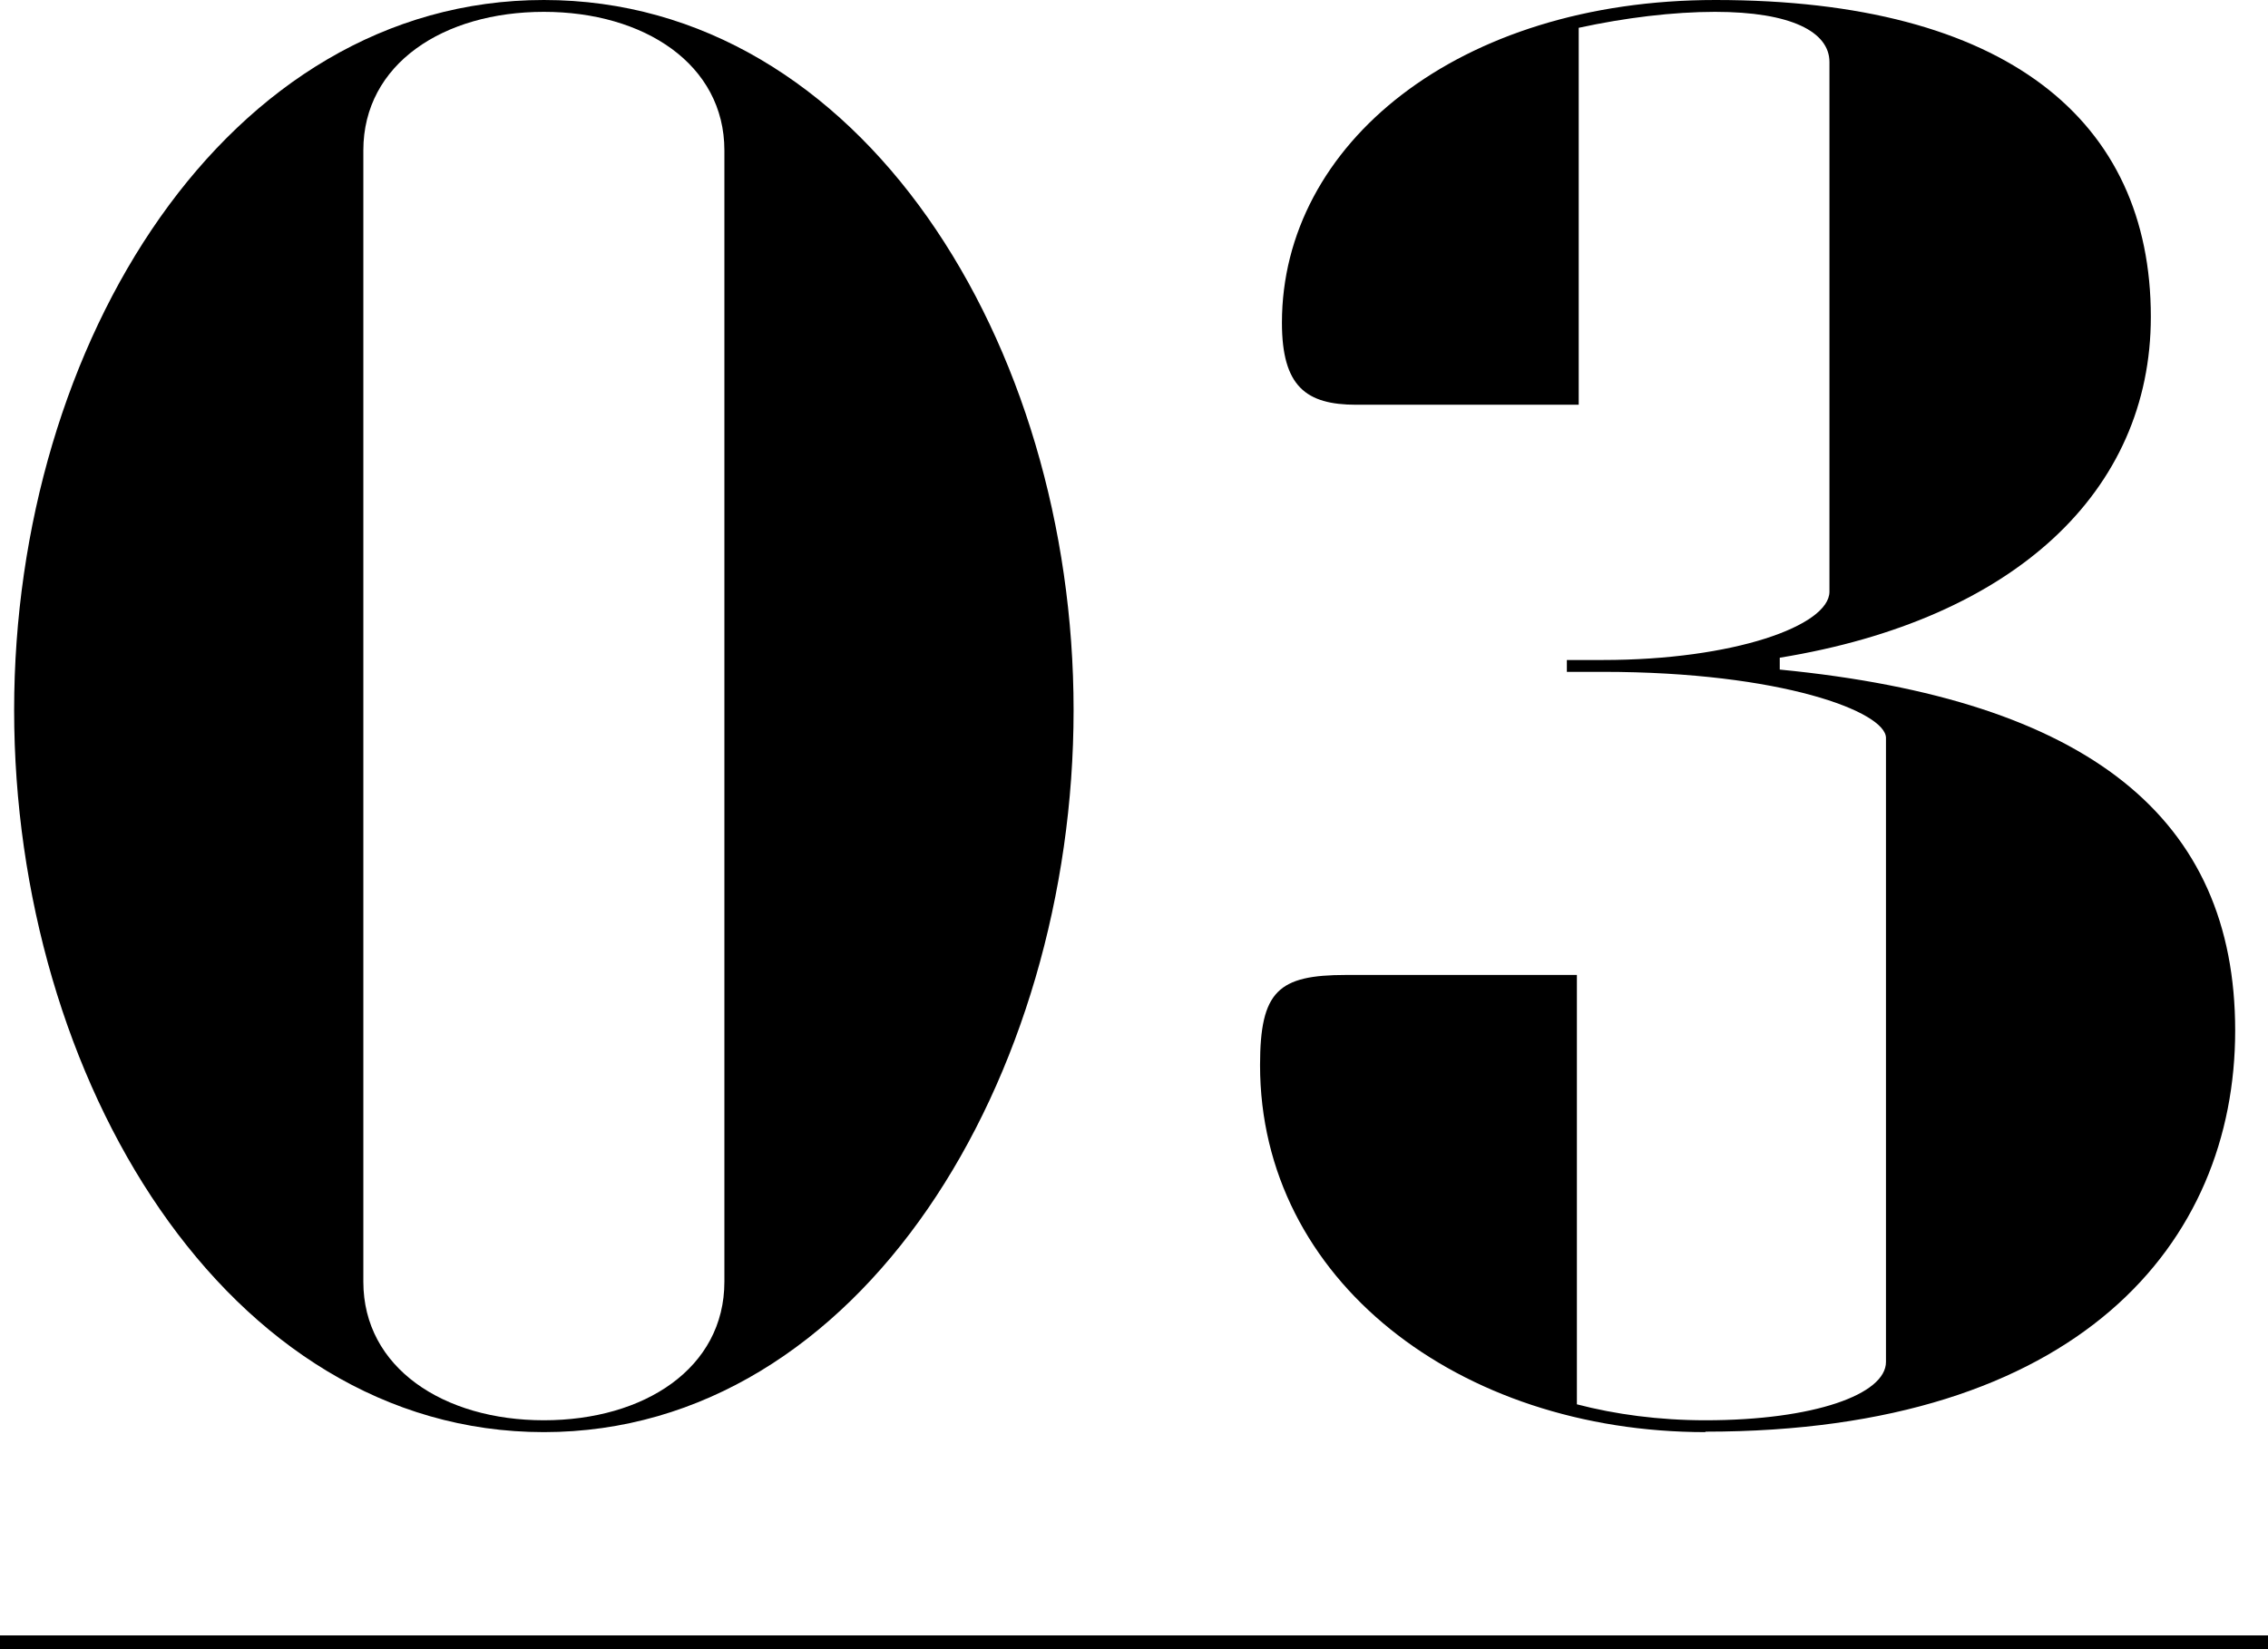<svg xmlns="http://www.w3.org/2000/svg" viewBox="0 0 49.75 36.18">
  <defs>
    <style>
      .cls-1 {
        fill: none;
        stroke: #000;
        stroke-miterlimit: 10;
        stroke-width: .3px;
      }

      .cls-2 {
        stroke-width: 0px;
      }
    </style>
  </defs>
  <path class="cls-2" d="M.31,15.58C.31,7.52,4.98,0,11.93,0s11.62,7.52,11.62,15.58-4.66,15.84-11.62,15.84S.31,23.67.31,15.58ZM15.89,28.12V3.3c0-1.89-1.76-3.04-3.96-3.04s-3.96,1.14-3.96,3.04v24.82c0,1.89,1.76,3.04,3.96,3.04s3.96-1.14,3.96-3.04Z"/>
  <path class="cls-2" d="M37.41,31.42c-5.41,0-9.77-3.34-9.77-8.05,0-1.63.4-1.98,1.89-1.98h5.06v9.42c.84.22,1.8.35,2.82.35,2.38,0,3.96-.57,3.96-1.28v-13.69c0-.57-2.29-1.45-6.21-1.45h-.79v-.26h.79c2.86,0,4.97-.75,4.97-1.5V1.36c0-.66-.84-1.1-2.51-1.1-.92,0-1.98.13-2.99.35v8.27h-4.88c-1.1,0-1.63-.4-1.63-1.8,0-3.92,3.87-7.08,9.51-7.08,6.38,0,9.55,2.64,9.55,6.95,0,3.83-2.99,6.64-8.14,7.48v.26c6.78.66,9.99,3.26,9.99,7.92s-3.43,8.8-11.62,8.8Z"/>
  <line class="cls-1" y1="36.03" x2="49.75" y2="36.03"/>
</svg>